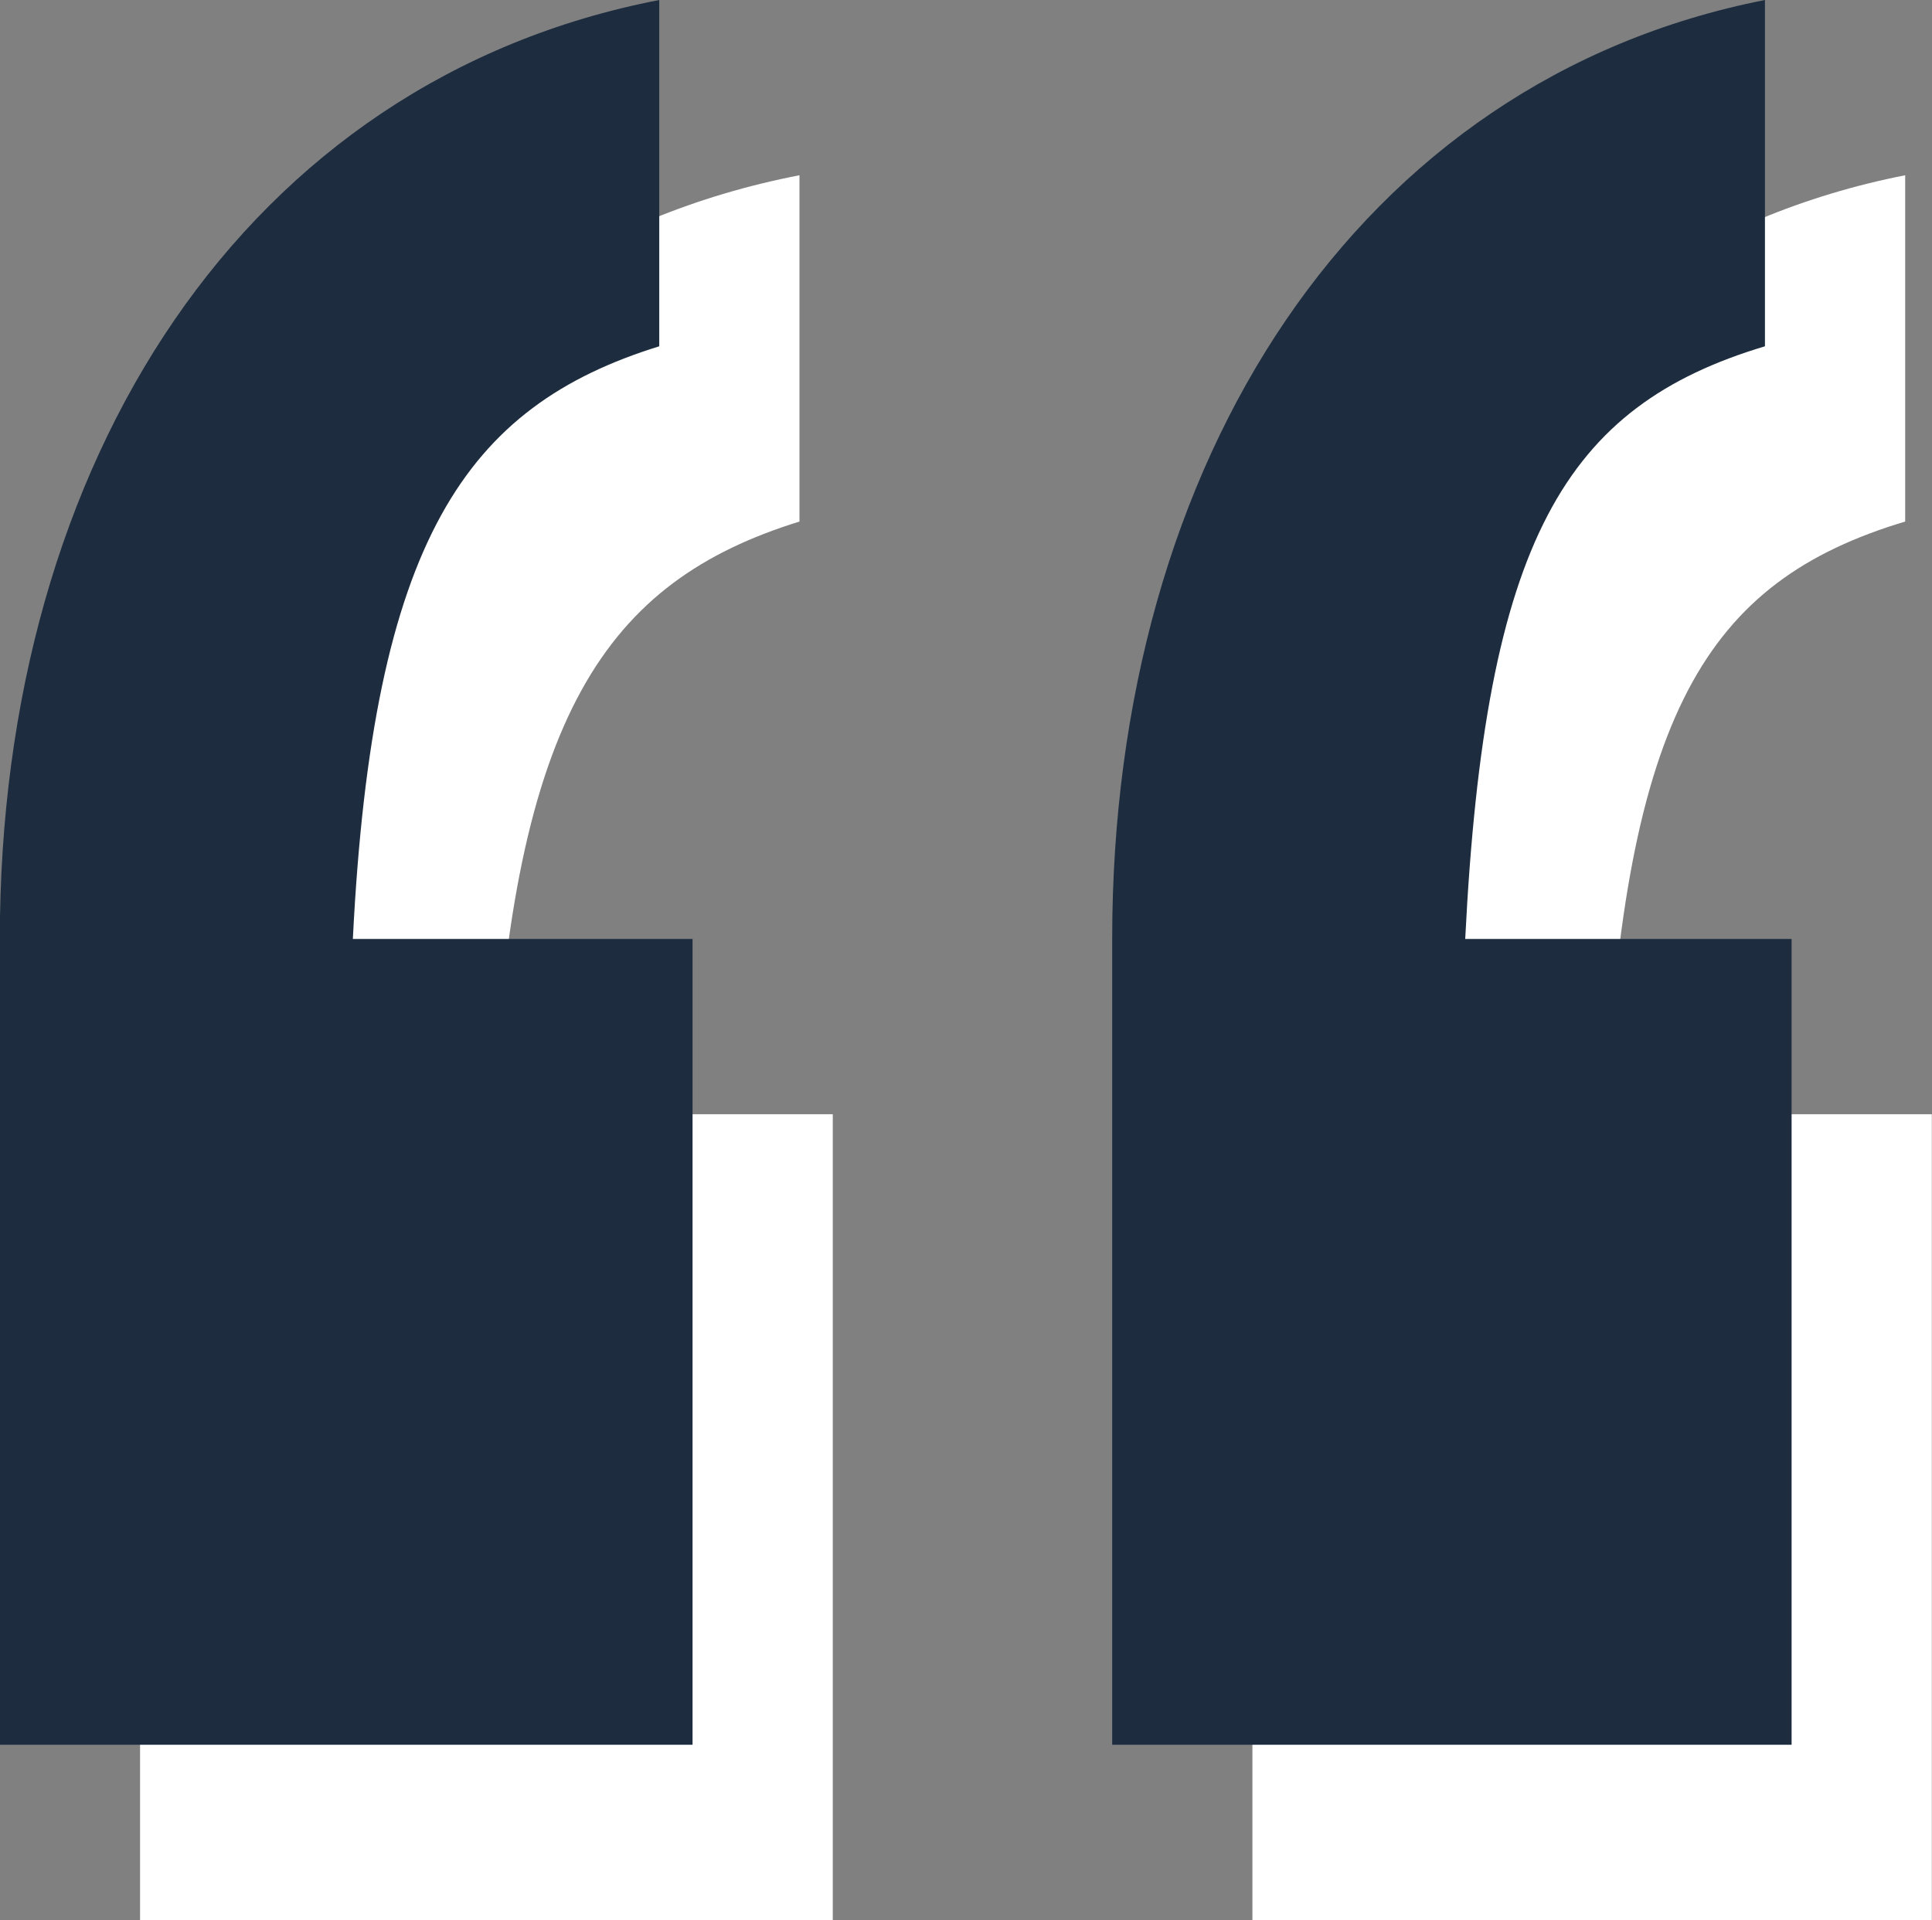 <svg xmlns="http://www.w3.org/2000/svg" width="55.11" height="54.78" viewBox="0 0 55.11 54.78">
  <rect x="0" y="0" width="55.11" height="54.78" fill="#808080" stroke="none"/>
  <g id="Group_364" data-name="Group 364" transform="translate(-657.945 -3948.469)">
    <path id="Path_1971" data-name="Path 1971" d="M165.7,134.52V111.53h-9.69c.57-11.4,3.23-15.2,8.74-16.91V84.74c-11.78,2.28-18.81,13.11-18.81,26.79v22.99Zm31.35,0V111.53h-9.31c.57-11.4,2.85-15.2,8.55-16.91V84.74c-11.59,2.28-18.62,13.11-18.62,26.79v22.99Z" transform="translate(516 3868.729)" fill="#fff"/>
    <path id="Path_1970" data-name="Path 1970" d="M165.7,134.52V111.53h-9.69c.57-11.4,3.23-15.2,8.74-16.91V84.74c-11.78,2.28-18.81,13.11-18.81,26.79v22.99Zm31.35,0V111.53h-9.31c.57-11.4,2.85-15.2,8.55-16.91V84.74c-11.59,2.28-18.62,13.11-18.62,26.79v22.99Z" transform="translate(512 3863.729)" fill="#1d2d3f"/>
  </g>
</svg>
